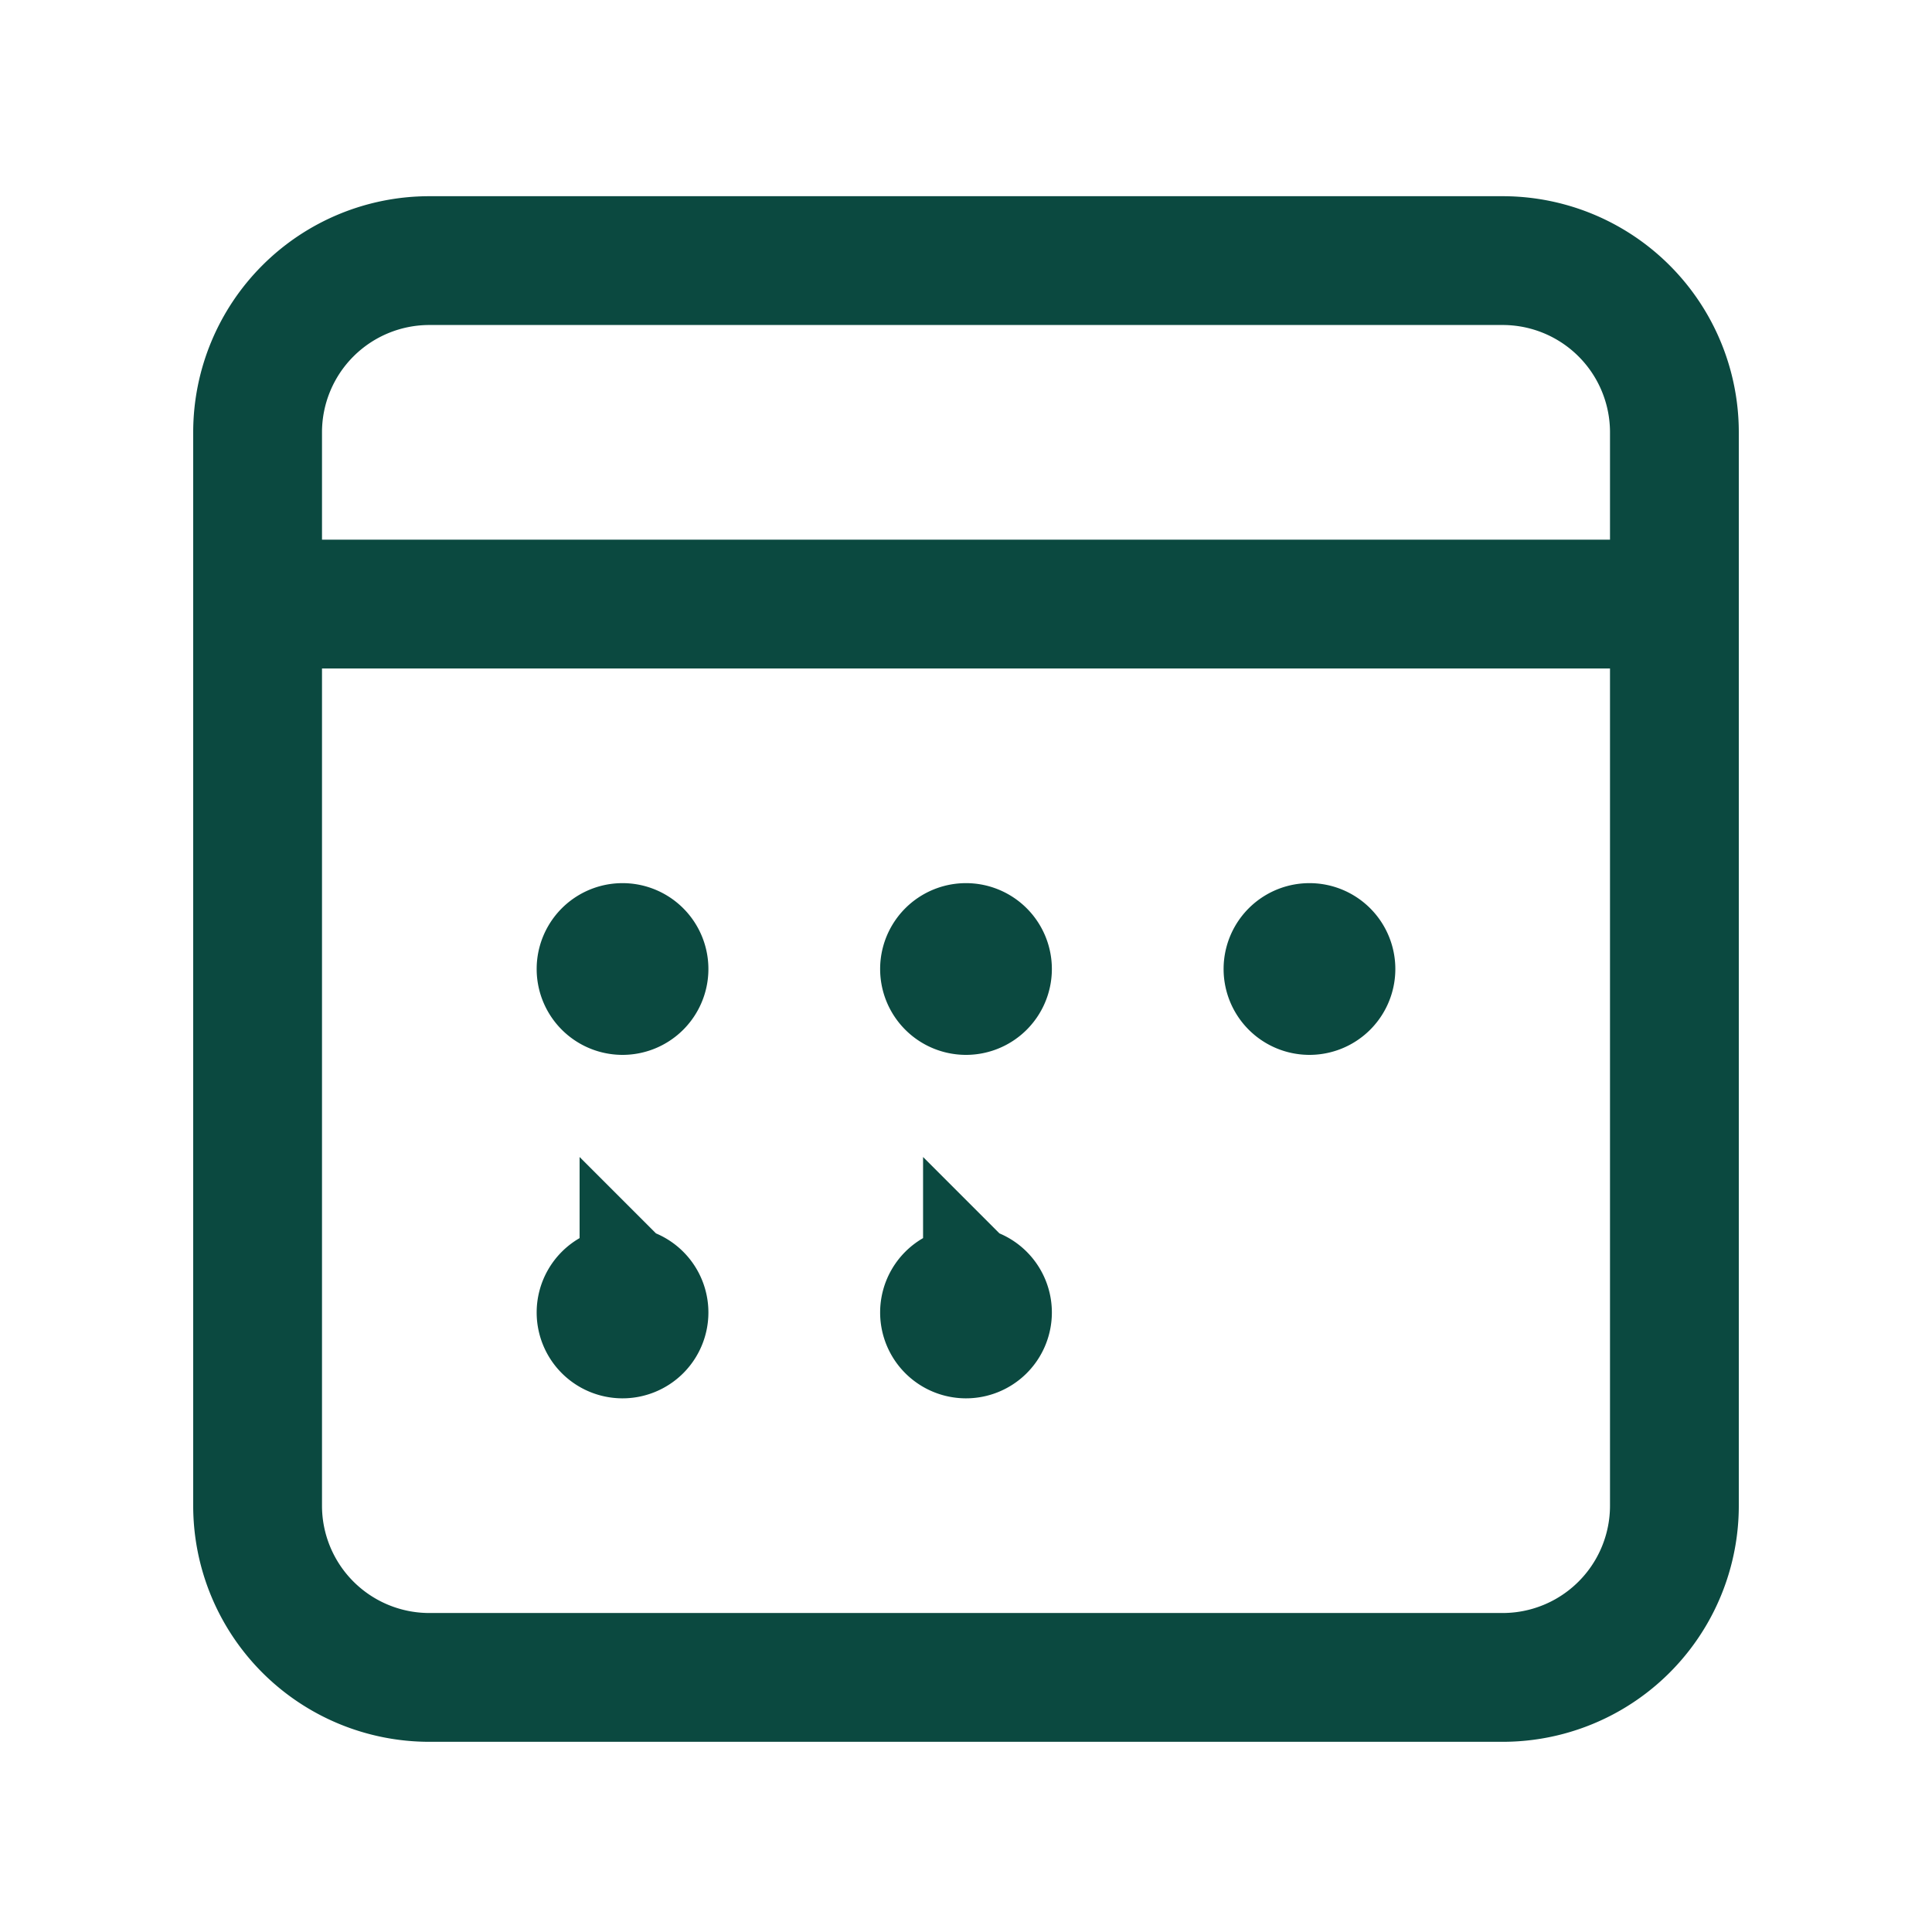 <svg id="Layer_1" data-name="Layer 1" xmlns="http://www.w3.org/2000/svg" width="45" height="45" viewBox="0 0 45 45">
  <defs>
    <style>
      .cls-1 {
        fill: none;
        stroke: #0b4940;
        stroke-linecap: round;
        stroke-width: 3px;
      }
    </style>
  </defs>
  <path class="cls-1" d="M39,14.07v-4a4,4,0,0,0-4-4H10a4,4,0,0,0-4,4v4m33,0v21a4,4,0,0,1-4,4H10a4,4,0,0,1-4-4v-21m33,0H6m8.5,8.5v0m8,0v0m-8,8v0m8,0v0m8-8v0m-15.5,0a.5.5,0,0,1-.5.5.5.5,0,1,1,0-1A.5.5,0,0,1,15,22.57Zm8,0a.5.5,0,0,1-.5.5.5.5,0,1,1,0-1A.5.5,0,0,1,23,22.57Zm-8,8a.5.5,0,0,1-.5.5.5.5,0,1,1,0-1A.5.5,0,0,1,15,30.57Zm8,0a.5.5,0,0,1-.5.5.5.5,0,1,1,0-1A.5.5,0,0,1,23,30.57Zm8-8a.5.5,0,0,1-.5.5.5.5,0,1,1,0-1A.5.5,0,0,1,31,22.57Z"/>
</svg>
